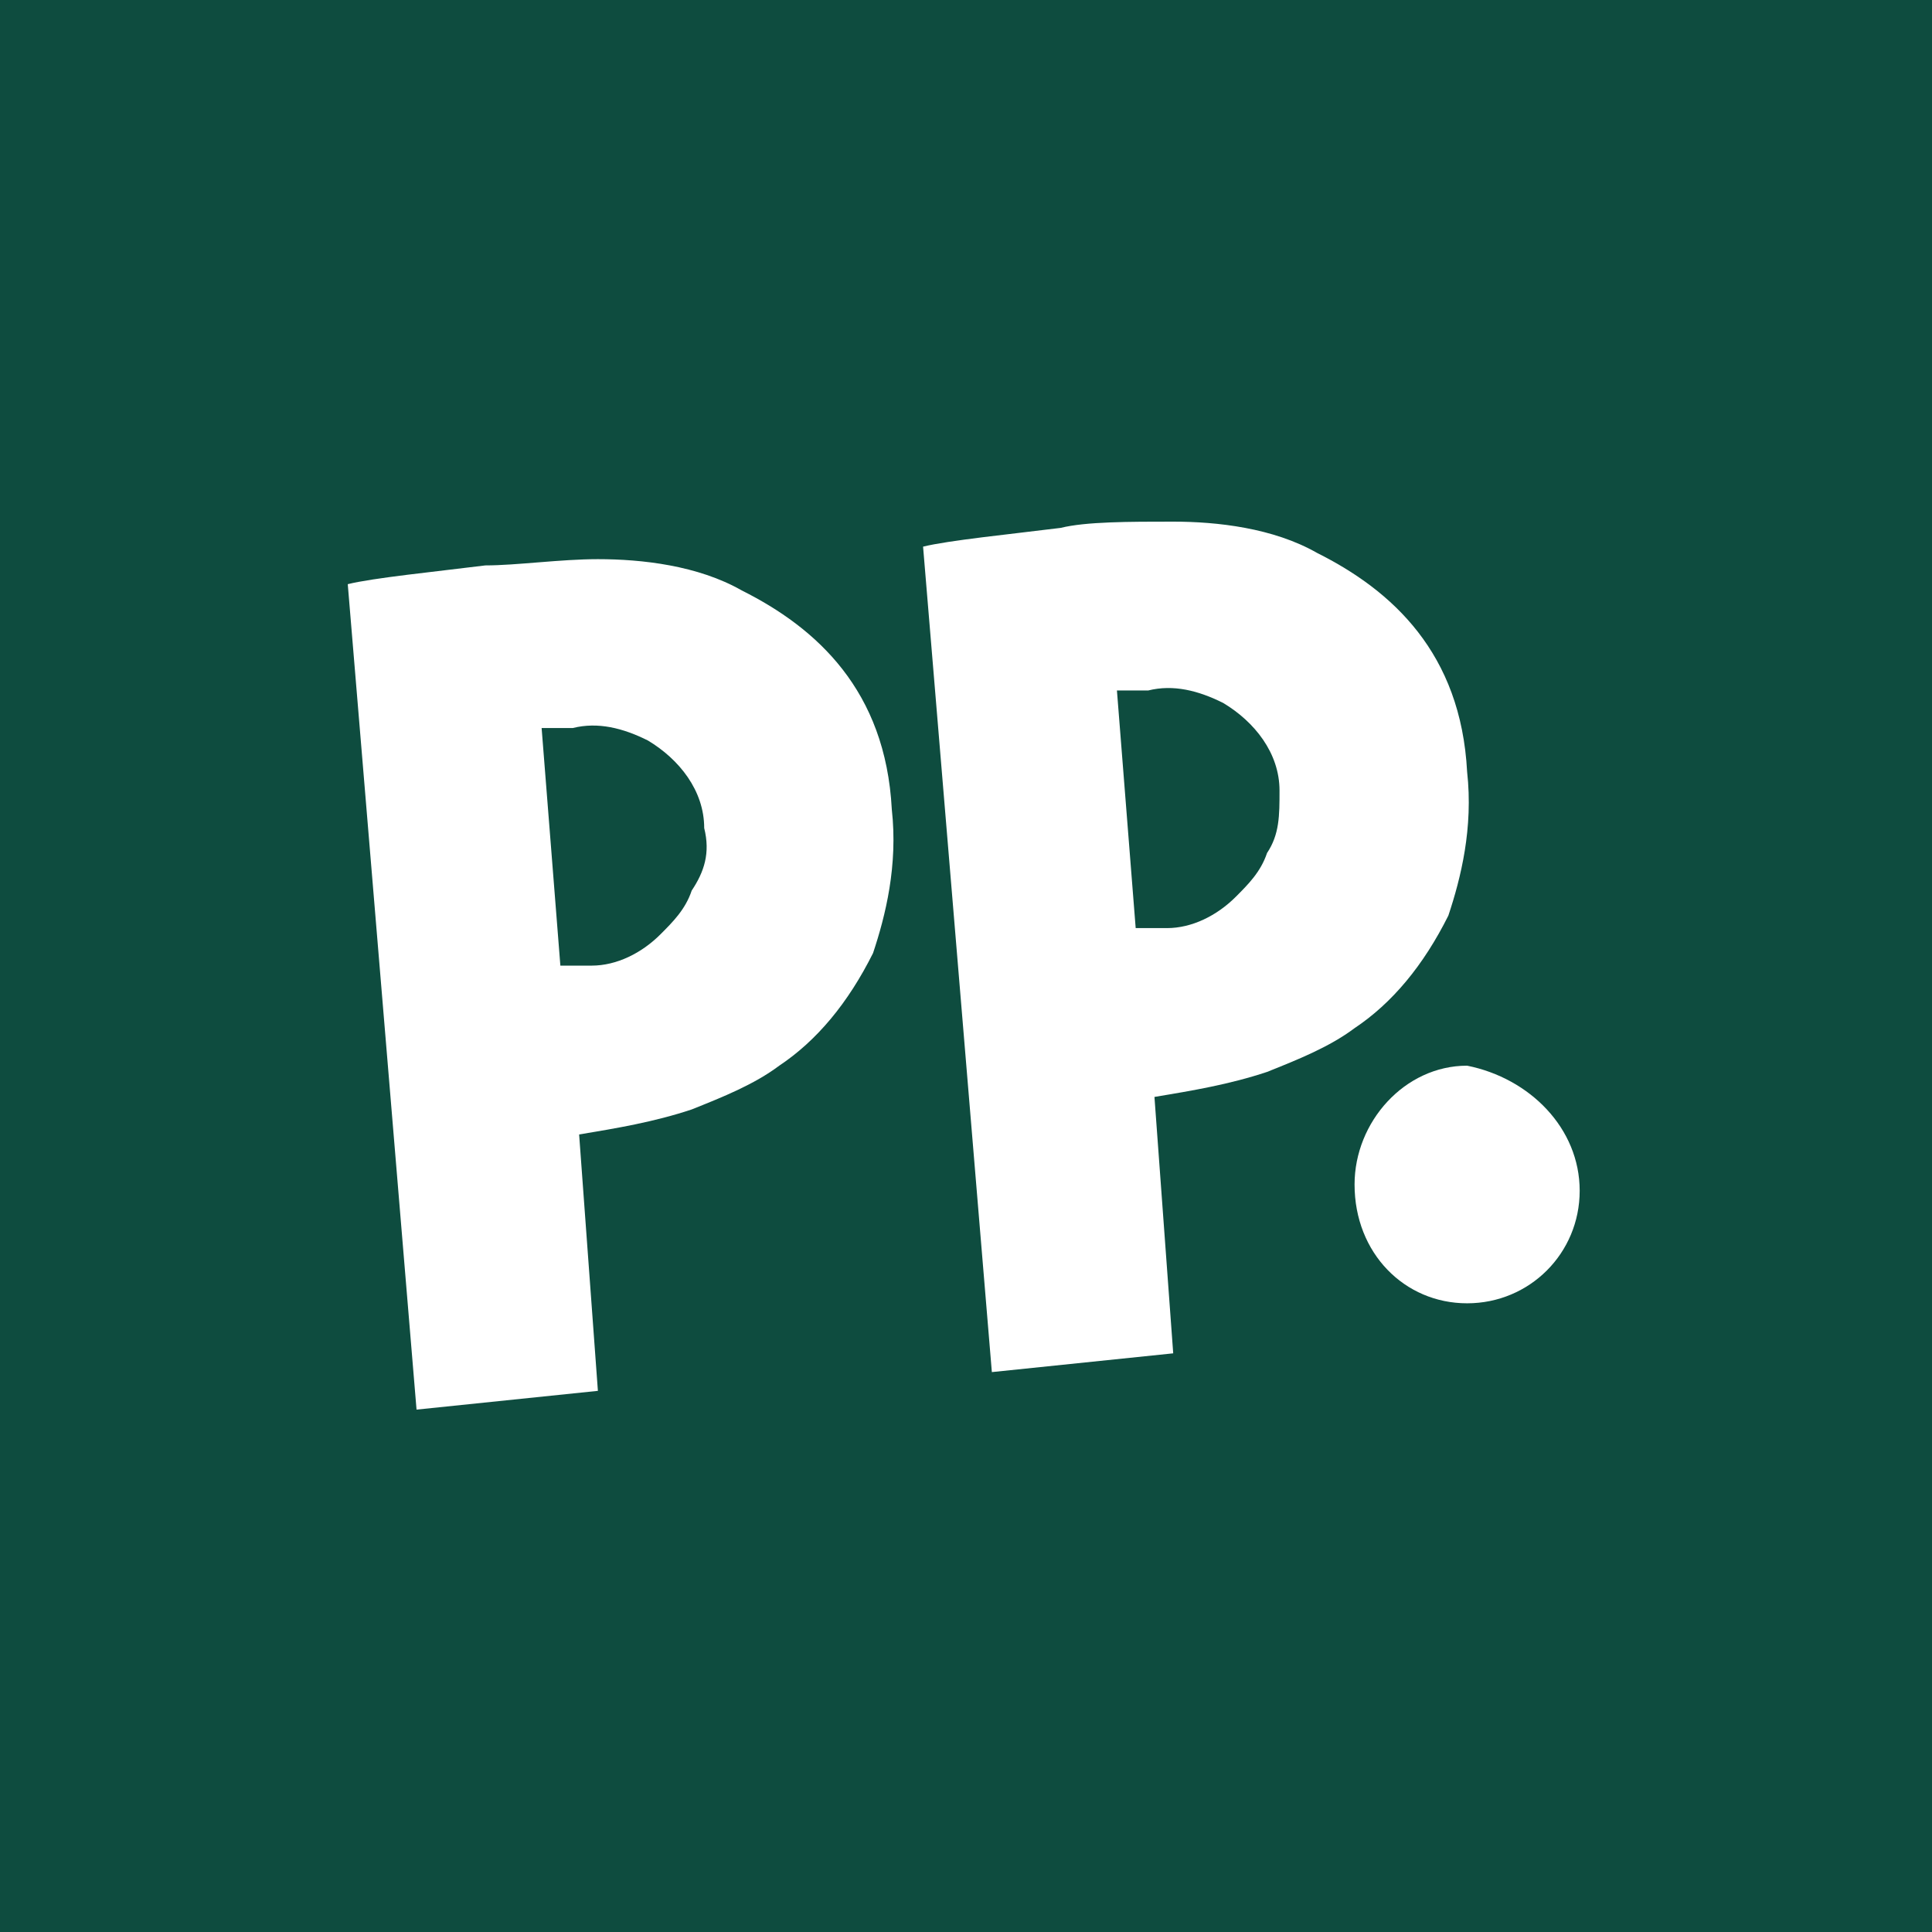 <?xml version="1.0" encoding="utf-8"?>
<svg width="300" height="300" viewBox="0 0 300 300" fill="none" xmlns="http://www.w3.org/2000/svg">
<rect width="300" height="300" fill="#0E4C3F"/>
<path d="M198.683 122.754C198.683 116.928 194.799 112.072 189.944 109.159C186.06 107.217 182.176 106.246 178.291 107.217C177.32 107.217 175.378 107.217 173.436 107.217L176.349 144.116C177.32 144.116 180.234 144.116 181.205 144.116C185.089 144.116 188.973 142.174 191.886 139.261C193.828 137.319 195.77 135.377 196.741 132.464C198.683 129.551 198.683 126.638 198.683 122.754ZM143.335 84.884C147.219 83.913 156.929 82.942 164.697 81.971C168.581 81 175.378 81 182.176 81C188.973 81 197.712 81.971 204.509 85.855C216.161 91.681 226.842 101.391 227.813 119.841C228.784 128.58 226.842 136.348 224.9 142.174C221.016 149.942 216.161 155.768 210.335 159.652C206.451 162.565 201.596 164.507 196.741 166.449C190.915 168.391 185.089 169.362 179.263 170.333L182.176 210.145L154.016 213.058L143.335 84.884Z" fill="white"/>
<path d="M109.348 128.58C109.348 122.754 105.464 117.899 100.609 114.986C96.725 113.044 92.841 112.073 88.957 113.044C87.986 113.044 86.043 113.044 84.102 113.044L87.014 149.942C87.986 149.942 90.899 149.942 91.87 149.942C95.754 149.942 99.638 148 102.551 145.087C104.493 143.145 106.435 141.203 107.406 138.29C109.348 135.377 110.319 132.464 109.348 128.58ZM54 90.71C57.884 89.739 67.594 88.768 75.362 87.797C80.217 87.797 87.014 86.826 92.841 86.826C99.638 86.826 108.377 87.797 115.174 91.681C126.826 97.507 137.507 107.217 138.478 125.667C139.449 134.406 137.507 142.174 135.565 148C131.681 155.768 126.826 161.594 121 165.478C117.116 168.391 112.261 170.333 107.406 172.275C101.58 174.218 95.754 175.189 89.927 176.16L92.841 215.971L64.681 218.884L54 90.71Z" fill="white"/>
<path d="M245.292 184.898C245.292 194.608 237.524 202.376 227.814 202.376C218.104 202.376 210.336 194.608 210.336 183.927C210.336 174.217 218.104 165.478 227.814 165.478C237.524 167.42 245.292 175.188 245.292 184.898Z" fill="white"/>
</svg>
